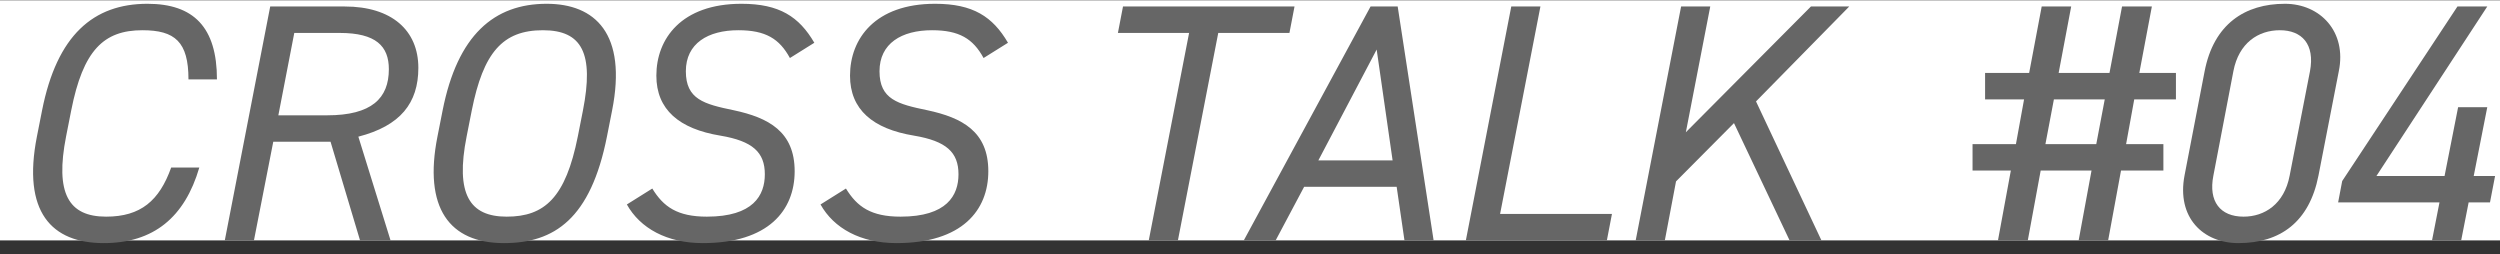<svg width="177" height="18" viewBox="0 0 177 18" fill="none" xmlns="http://www.w3.org/2000/svg">
<rect x="0" y="0" width="177" height="18" fill="#333333" stroke="none"/>
<rect width="177" height="17" transform="translate(0 0.02)" fill="white"/>
<path d="M15.36 5.62H13.344C13.344 2.956 12.384 2.14 10.08 2.14C7.344 2.14 5.88 3.556 5.04 7.828L4.68 9.652C3.888 13.684 4.848 15.339 7.512 15.339C9.96 15.339 11.28 14.211 12.12 11.86H14.112C13.08 15.387 10.872 17.212 7.344 17.212C3.648 17.212 1.56 15.004 2.616 9.652L2.976 7.828C4.032 2.476 6.624 0.268 10.44 0.268C13.704 0.268 15.36 1.924 15.36 5.62ZM27.651 17.02H25.491L23.403 10.036H19.347L17.979 17.02H15.915L19.131 0.46H24.411C27.723 0.46 29.619 2.14 29.619 4.804C29.619 7.3 28.347 8.908 25.371 9.676L27.651 17.02ZM19.707 8.164H23.163C26.307 8.164 27.531 6.964 27.531 4.9C27.531 3.268 26.619 2.332 24.051 2.332H20.835L19.707 8.164ZM43.335 7.828L42.975 9.652C41.823 15.483 39.255 17.212 35.679 17.212C31.815 17.212 29.967 14.716 30.975 9.652L31.335 7.828C32.391 2.476 34.983 0.268 38.703 0.268C42.135 0.268 44.415 2.38 43.335 7.828ZM33.399 7.828L33.039 9.652C32.223 13.755 33.255 15.339 35.871 15.339C38.559 15.339 40.047 13.995 40.911 9.652L41.271 7.828C42.063 3.796 41.223 2.14 38.439 2.14C35.583 2.14 34.215 3.724 33.399 7.828ZM57.654 3.028L55.926 4.108C55.182 2.74 54.198 2.14 52.278 2.14C50.118 2.14 48.558 3.076 48.558 5.044C48.558 7.036 49.854 7.372 51.942 7.804C54.414 8.332 56.262 9.316 56.262 12.123C56.262 14.883 54.414 17.212 49.758 17.212C47.214 17.212 45.318 16.155 44.382 14.476L46.182 13.348C46.974 14.643 47.958 15.339 50.046 15.339C53.334 15.339 54.15 13.828 54.15 12.339C54.15 10.78 53.286 9.988 51.006 9.604C48.078 9.124 46.47 7.756 46.47 5.356C46.47 2.74 48.246 0.268 52.494 0.268C55.182 0.268 56.574 1.18 57.654 3.028ZM71.365 3.028L69.637 4.108C68.893 2.74 67.909 2.14 65.989 2.14C63.829 2.14 62.269 3.076 62.269 5.044C62.269 7.036 63.565 7.372 65.653 7.804C68.125 8.332 69.973 9.316 69.973 12.123C69.973 14.883 68.125 17.212 63.469 17.212C60.925 17.212 59.029 16.155 58.093 14.476L59.893 13.348C60.685 14.643 61.669 15.339 63.757 15.339C67.045 15.339 67.861 13.828 67.861 12.339C67.861 10.78 66.997 9.988 64.717 9.604C61.789 9.124 60.181 7.756 60.181 5.356C60.181 2.74 61.957 0.268 66.205 0.268C68.893 0.268 70.285 1.18 71.365 3.028ZM79.508 0.46H91.652L91.292 2.332H86.252L83.396 17.02H81.332L84.188 2.332H79.148L79.508 0.46ZM90.316 17.02H88.06L97.036 0.46H98.956L101.5 17.02H99.436L98.884 13.227H92.332L90.316 17.02ZM97.468 3.508L93.34 11.355H98.596L97.468 3.508ZM109.062 0.46L106.206 15.148H114.126L113.766 17.02H103.782L106.998 0.46H109.062ZM128.958 17.02H126.702L122.766 8.716L118.662 12.844L117.87 17.02H115.806L119.022 0.46H121.086L119.358 9.364L128.214 0.46H130.926L124.326 7.18L128.958 17.02Z" fill="#666666"/>
<path d="M140.544 5.164H143.664L144.552 0.46H146.64L145.752 5.164H149.352L150.24 0.46H152.352L151.464 5.164H154.056V7.036H151.104L150.528 10.204H153.168V12.075H150.168L149.256 17.02H147.168L148.08 12.075H144.48L143.568 17.02H141.456L142.368 12.075H139.656V10.204H142.728L143.304 7.036H140.544V5.164ZM145.416 7.036L144.816 10.204H148.416L149.016 7.036H145.416ZM165.587 5.044L164.147 12.435C163.499 15.723 161.435 17.212 158.483 17.212C155.987 17.212 154.091 15.412 154.667 12.412L156.083 5.068C156.731 1.684 158.963 0.268 161.771 0.268C164.267 0.268 166.163 2.236 165.587 5.044ZM163.547 5.044C163.907 3.124 162.971 2.14 161.411 2.14C159.899 2.14 158.507 3.028 158.123 5.044L156.707 12.435C156.347 14.259 157.187 15.339 158.843 15.339C160.331 15.339 161.723 14.451 162.107 12.435L163.547 5.044ZM173.987 0.46H176.099L168.251 12.46H173.075L174.035 7.588H176.099L175.139 12.46H176.651L176.291 14.332H174.779L174.251 17.02H172.187L172.715 14.332H165.539L165.827 12.819L173.987 0.46Z" fill="#666666"/>
</svg>
